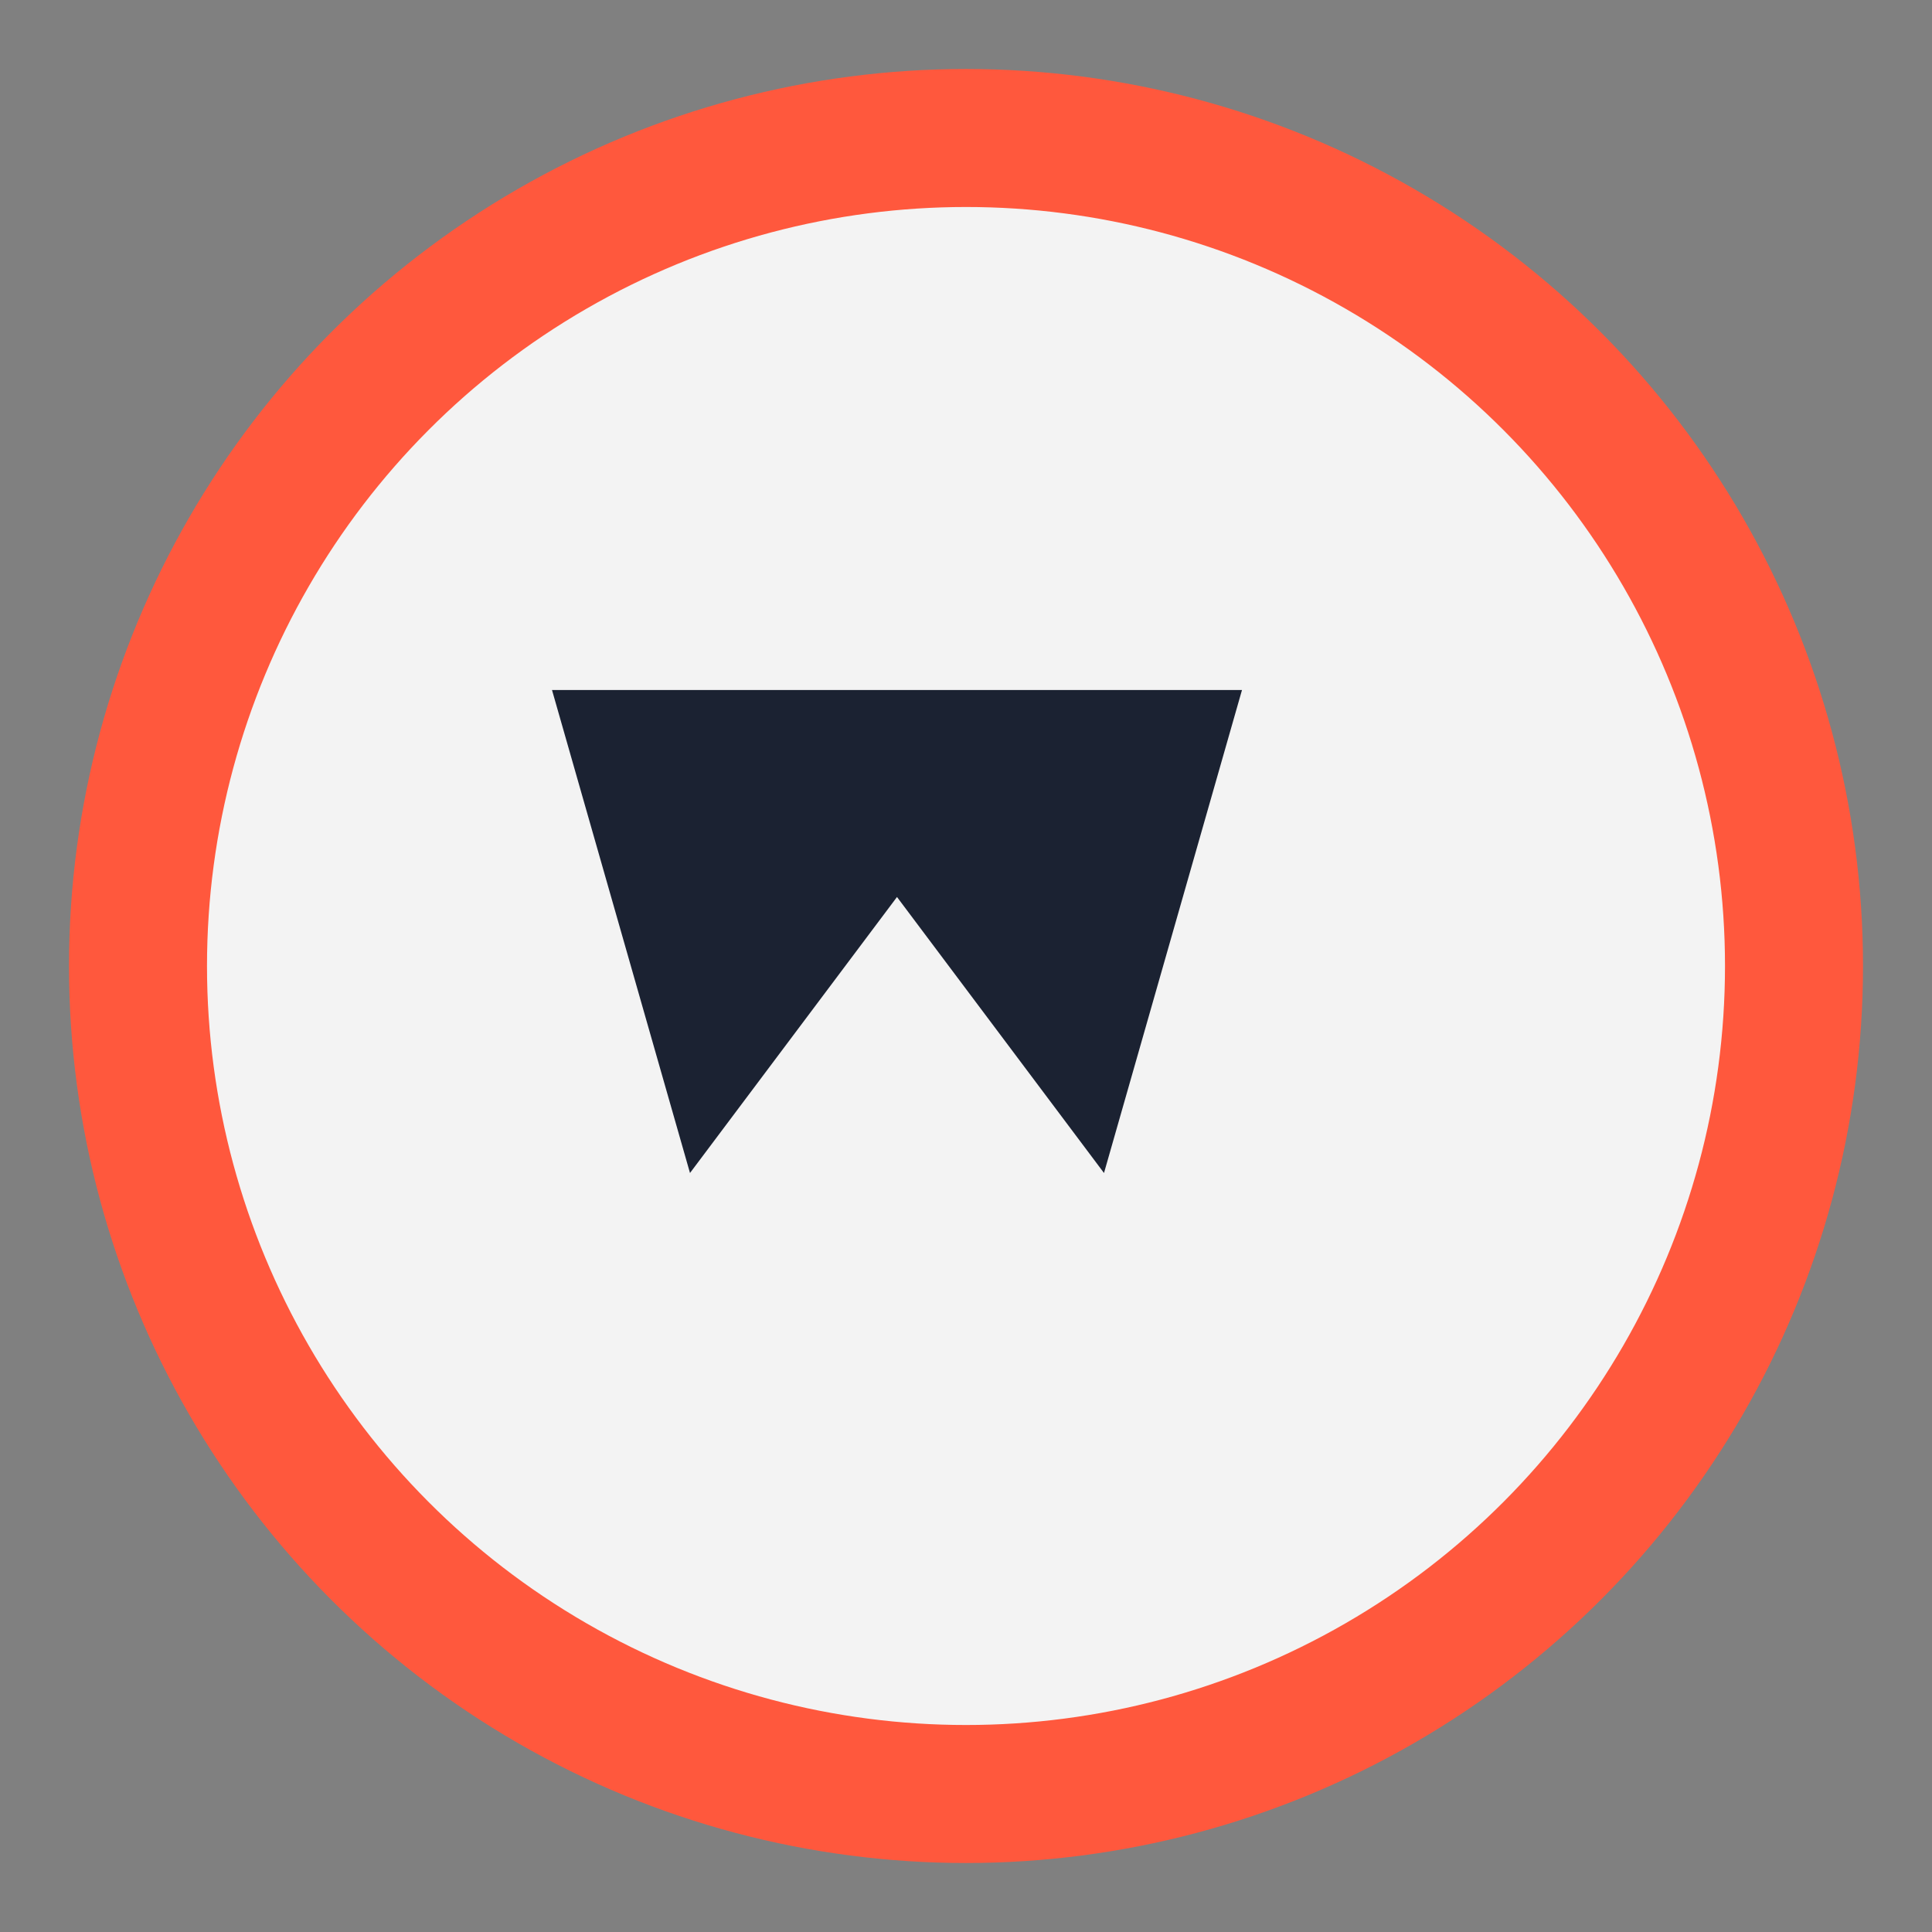 <?xml version="1.0" encoding="UTF-8"?>
<svg xmlns="http://www.w3.org/2000/svg" width="28" height="28" viewBox="0 0 28 28"><rect x="0" y="0" width="28" height="28" fill="#808080" stroke="none"/><circle cx="14" cy="14" r="12" fill="#F3F3F3" stroke="#FF583D" stroke-width="2"/><path d="M10 17l3-4 3 4 2-7H8z" fill="#1B2232"/></svg>